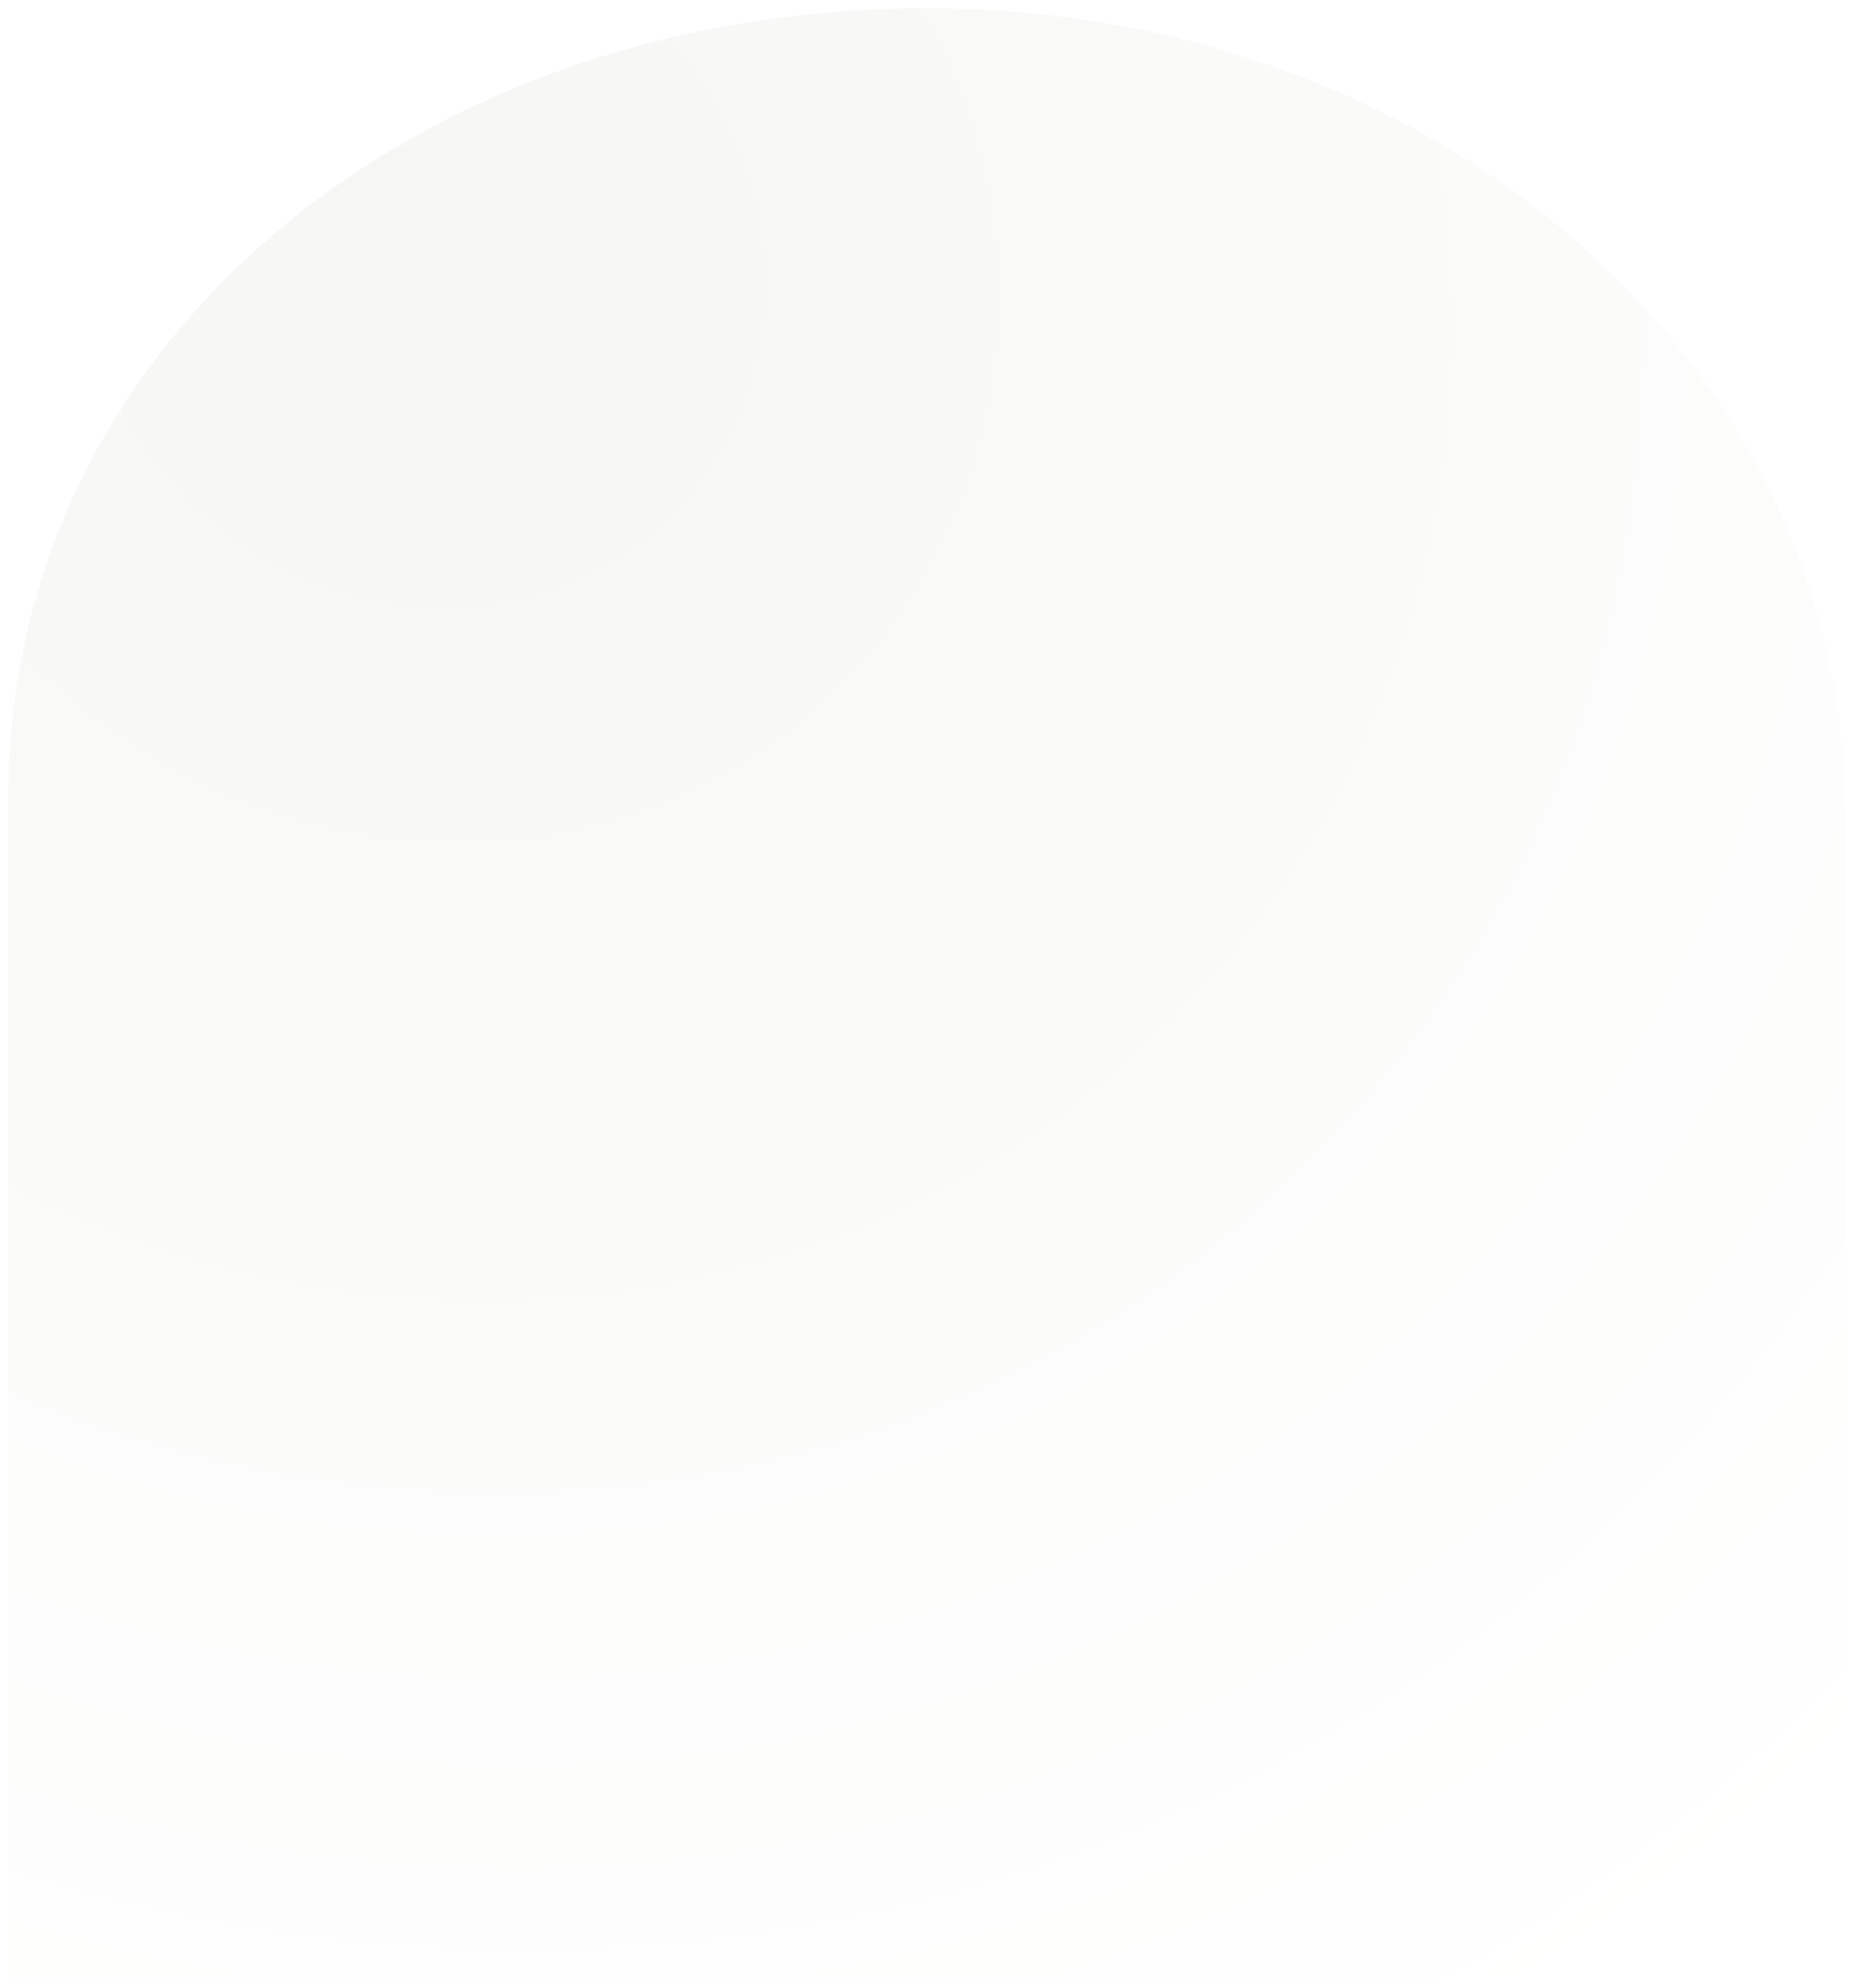 <?xml version="1.0" encoding="UTF-8"?><svg xmlns="http://www.w3.org/2000/svg" fill="none" height="966" style="fill: none;" viewBox="0 0 901 966" width="901"><g filter="url(#a)"><path clip-rule="evenodd" d="M897 394V957C897 957.552 896.552 958 896 958H5C4.448 958 4 957.552 4 957V391C4 390.881 4.021 390.766 4.059 390.66C4.02 388.442 4 386.222 4 384C4 160.877 203.905 0 450.5 0C695.928 0 895.107 169.263 896.987 390.836C896.995 390.889 897 390.944 897 391V394Z" fill="url(#b)" fill-rule="evenodd"/></g><defs><radialGradient cx="0" cy="0" gradientTransform="matrix(633.502 809.503 -754.576 590.518 208.5 125.5)" gradientUnits="userSpaceOnUse" id="b" r="1"><stop stop-color="#F6F7F4"/><stop offset="1" stop-color="#fff"/></radialGradient><filter color-interpolation-filters="sRGB" filterUnits="userSpaceOnUse" height="966" id="a" width="901" x="0" y="0"><feFlood flood-opacity="0" result="BackgroundImageFix"/><feColorMatrix in="SourceAlpha" result="hardAlpha" values="0 0 0 0 0 0 0 0 0 0 0 0 0 0 0 0 0 0 127 0"/><feOffset dy="4"/><feGaussianBlur stdDeviation="2"/><feComposite in2="hardAlpha" operator="out"/><feColorMatrix values="0 0 0 0 0 0 0 0 0 0 0 0 0 0 0 0 0 0 0.25 0"/><feBlend in2="BackgroundImageFix" result="effect1_dropShadow_5_57"/><feBlend in="SourceGraphic" in2="effect1_dropShadow_5_57" result="shape"/></filter></defs></svg>